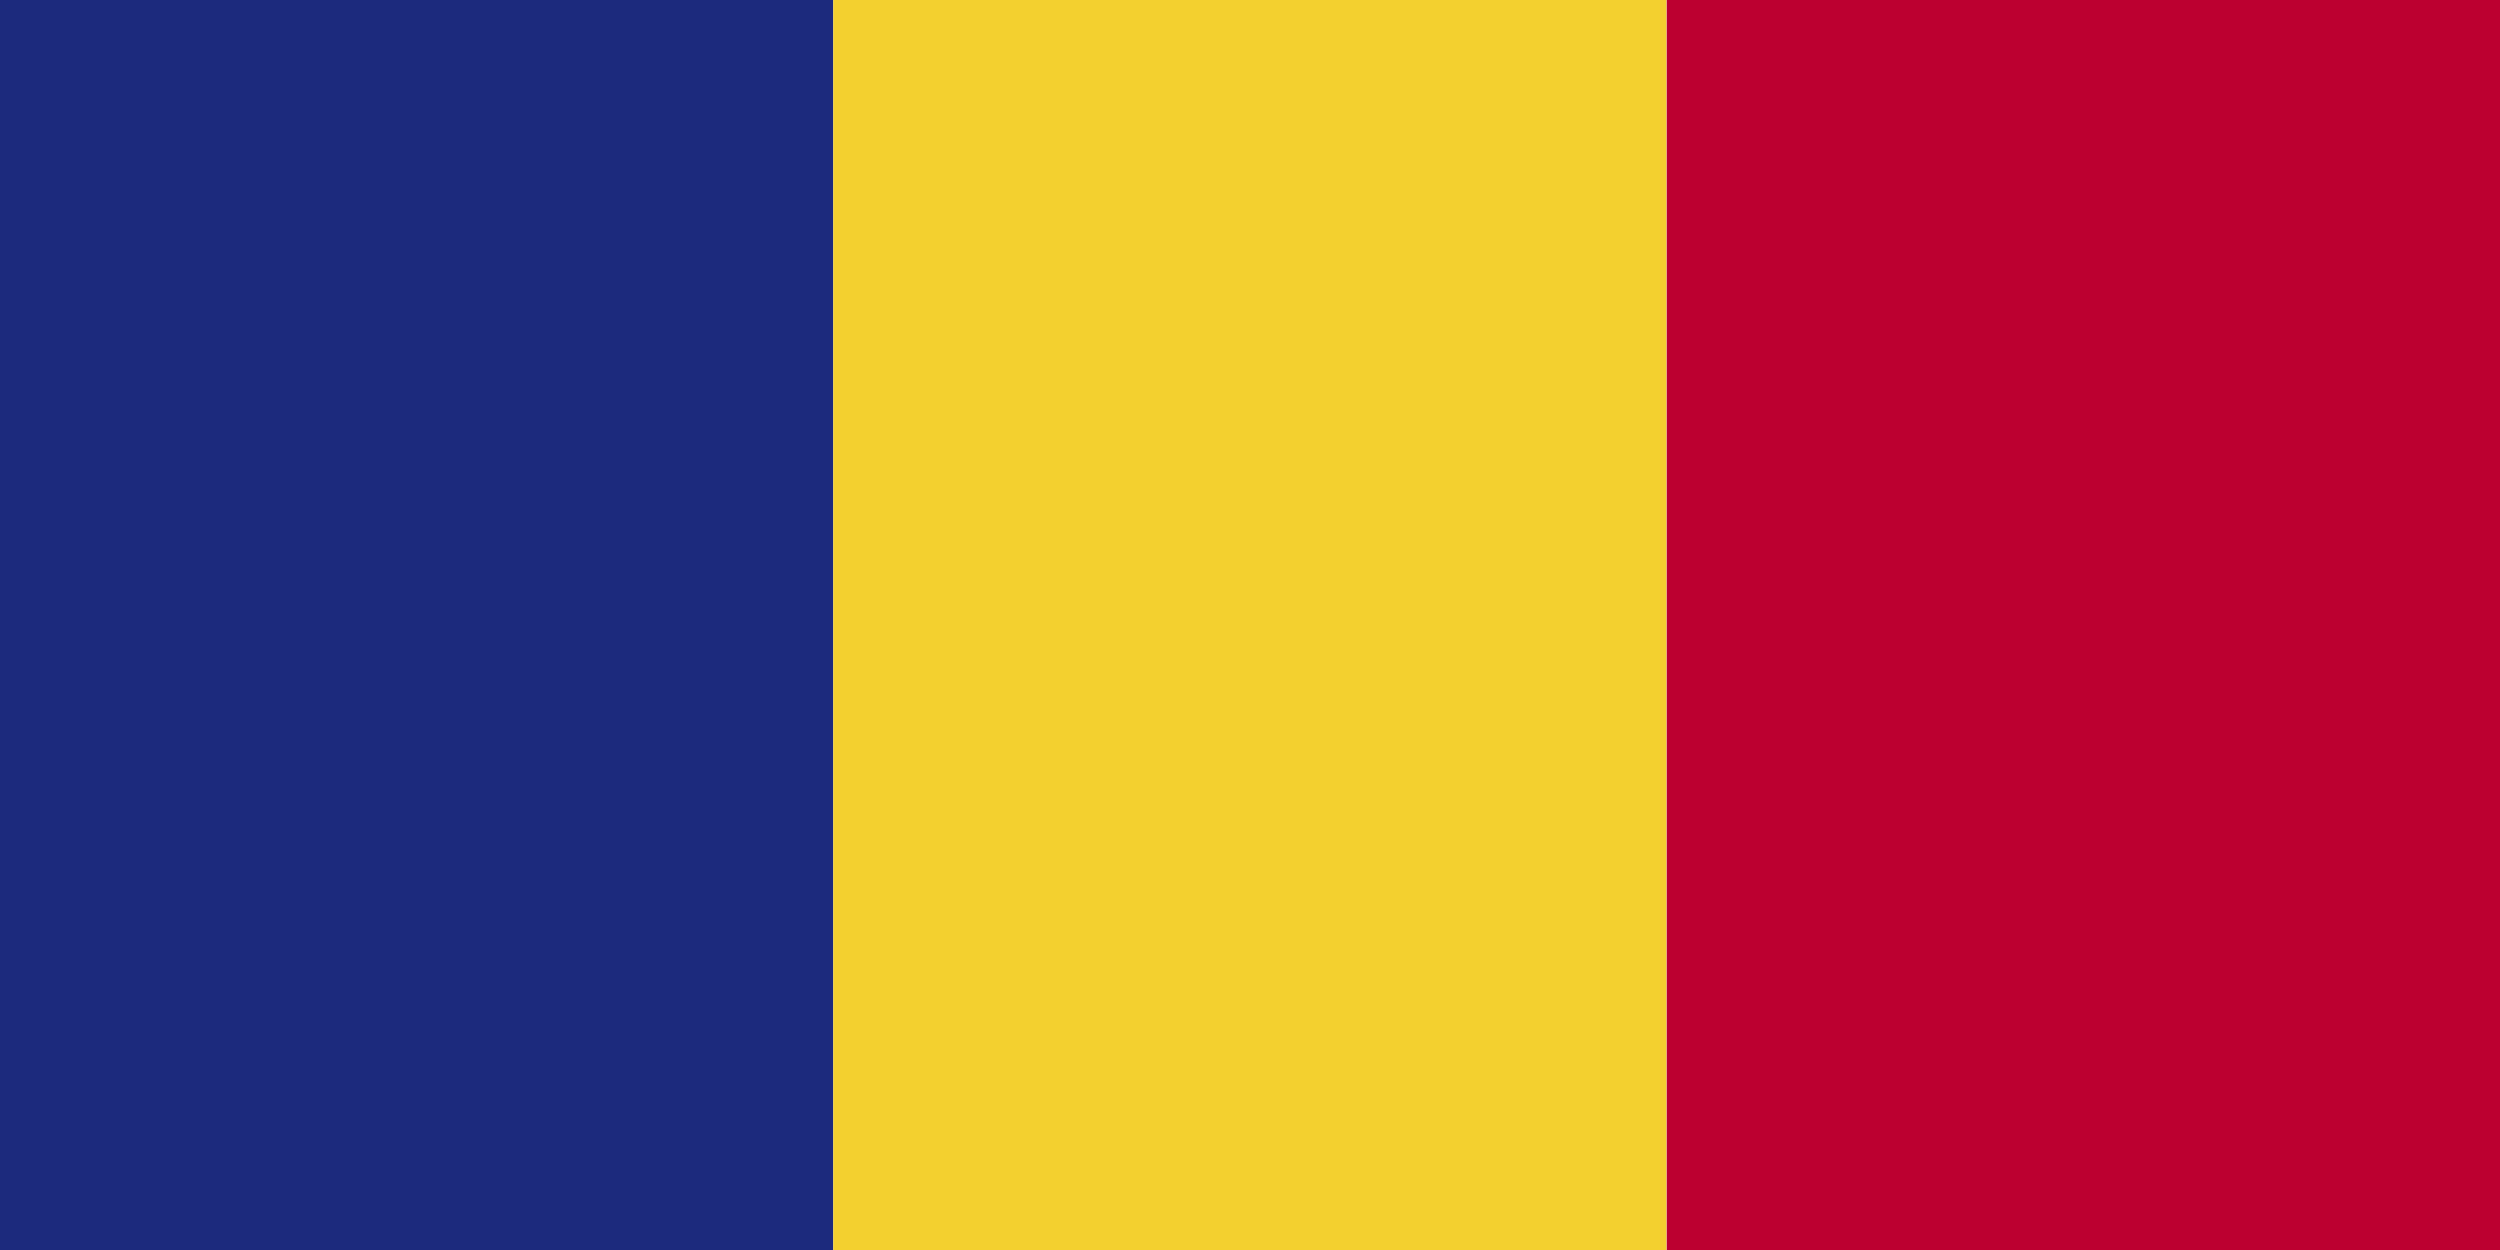 <svg xmlns="http://www.w3.org/2000/svg" width="100%" viewBox="0 0 100 50" id="icon">
    <rect width="33.33" height="50" fill="#1c2a7d"/>
    <rect x="33.33" width="33.33" height="50" fill="#f3d02f"/>
    <rect x="66.67" width="33.33" height="50" fill="#bc0030"/>
</svg>